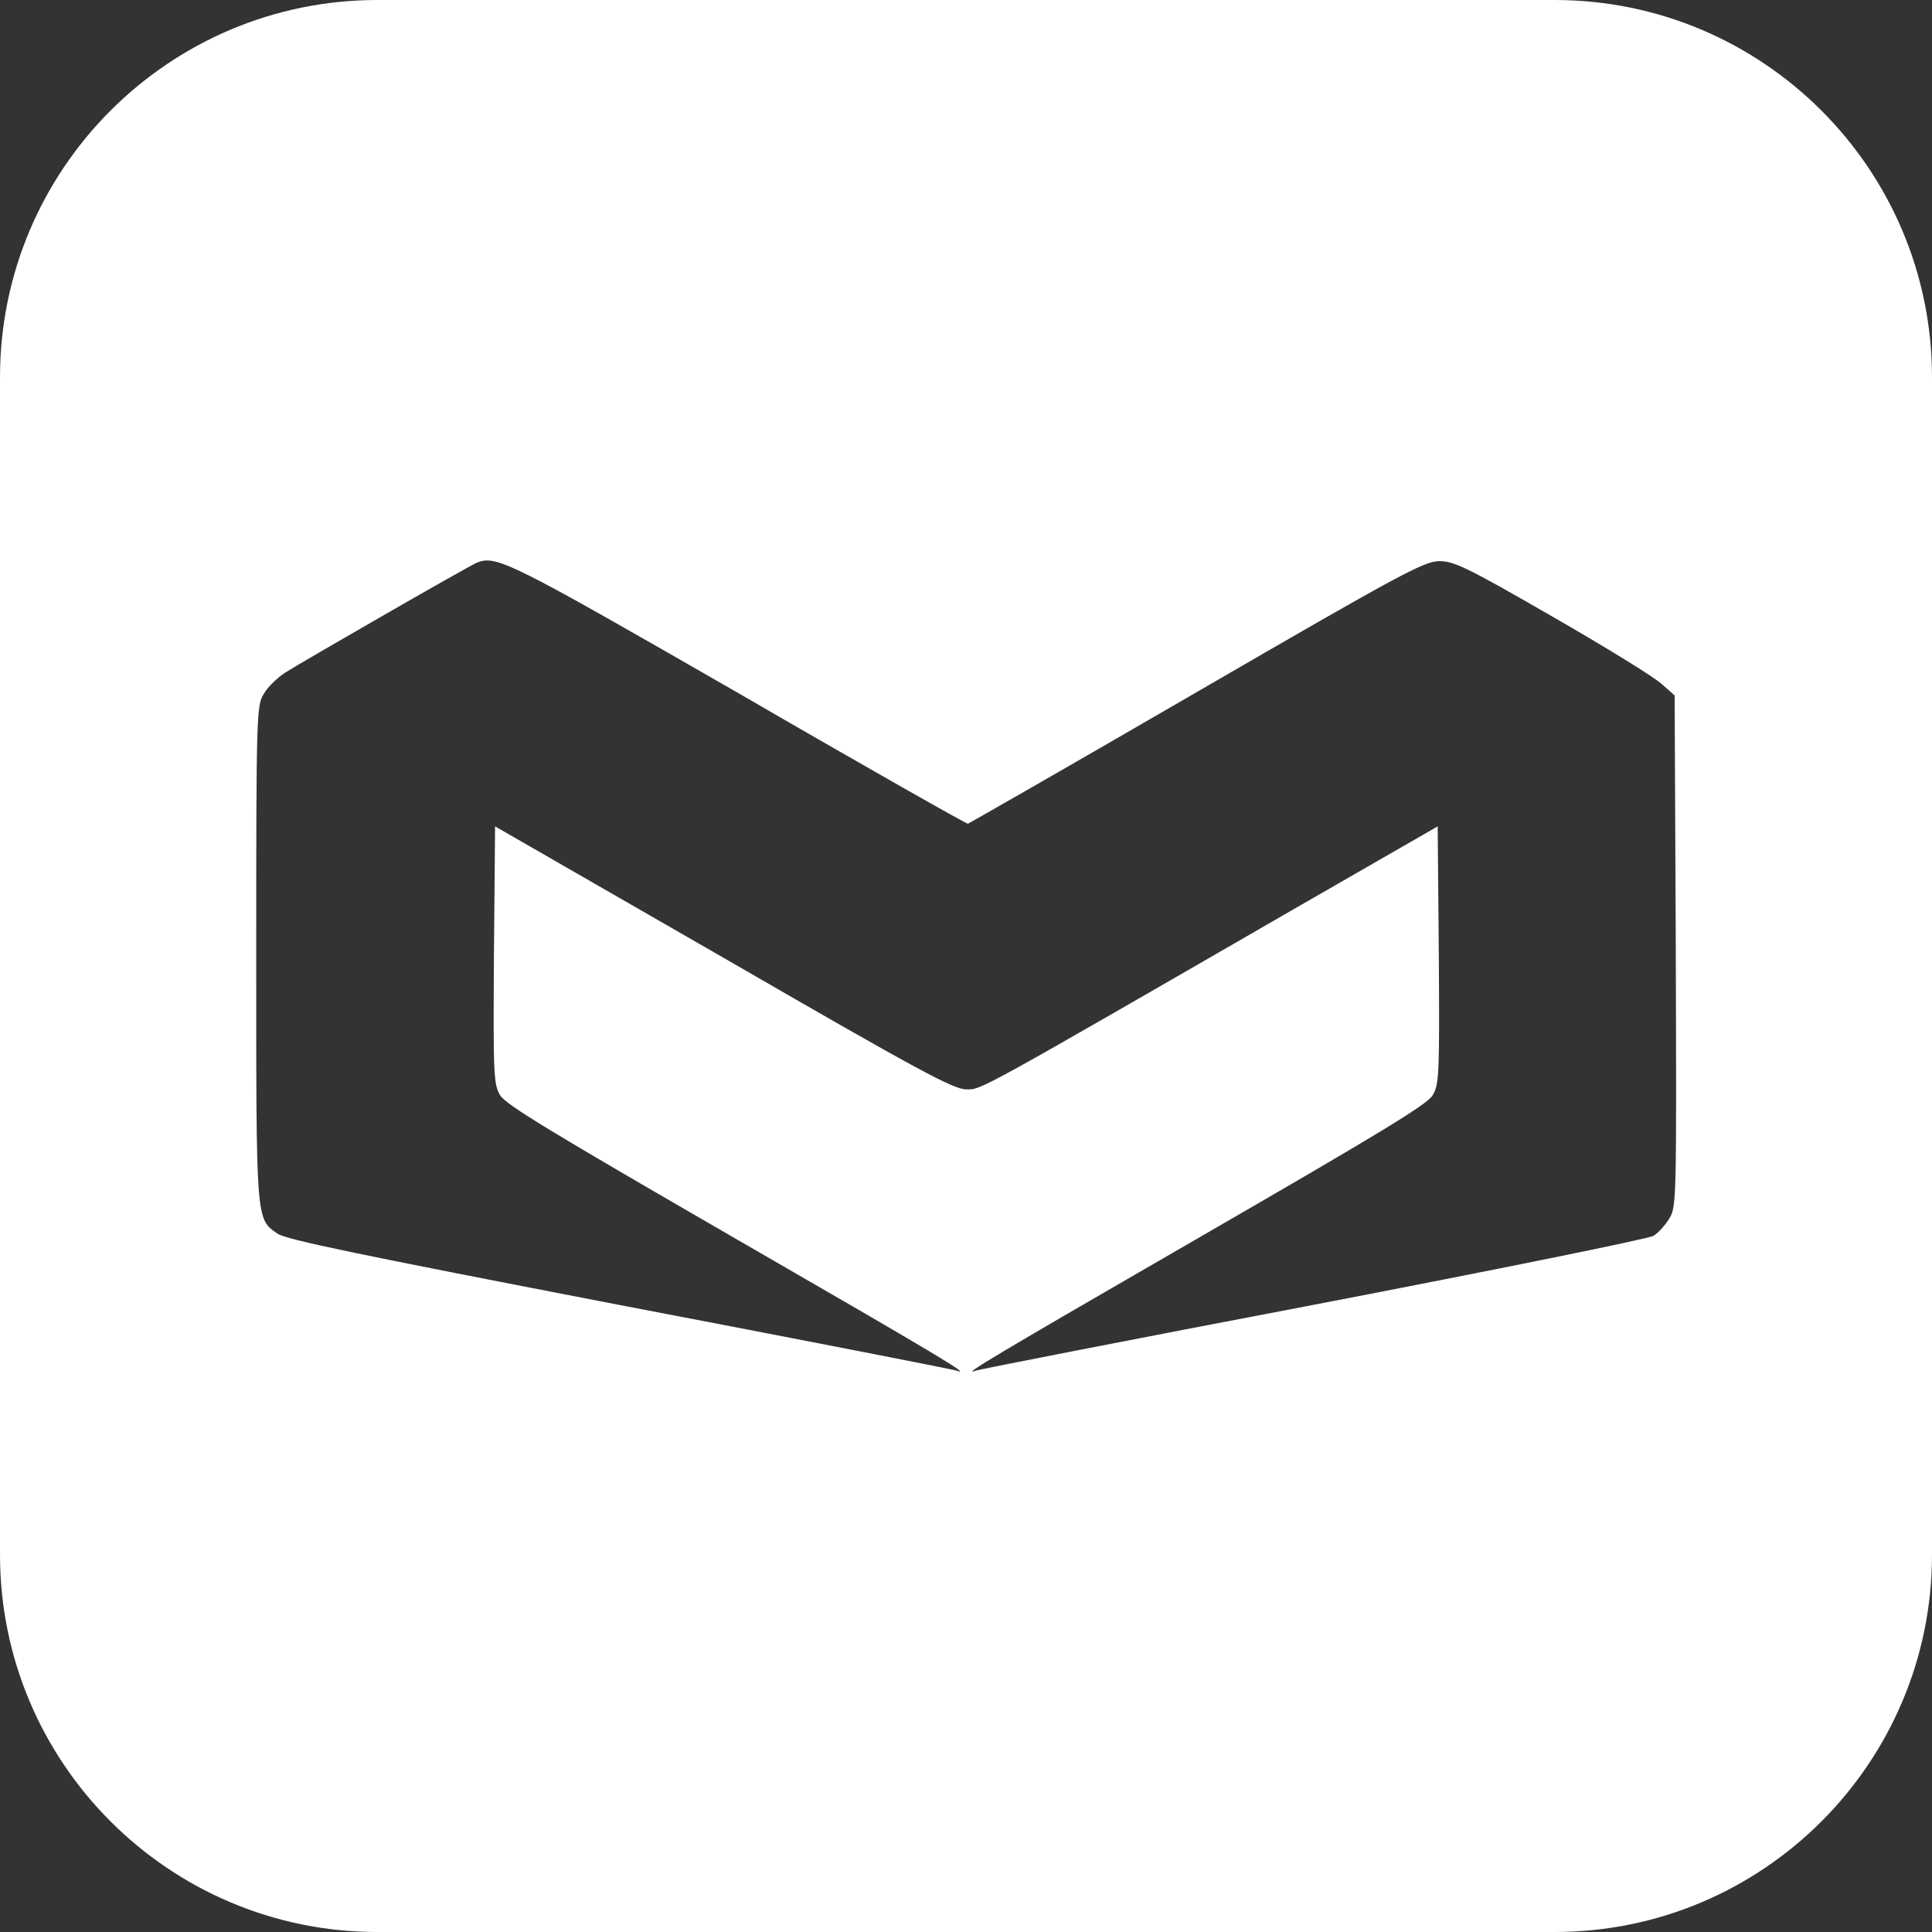<?xml version="1.0" encoding="utf-8"?>
<!-- Generator: Adobe Illustrator 27.7.0, SVG Export Plug-In . SVG Version: 6.00 Build 0)  -->
<svg version="1.1" id="Layer_1" xmlns="http://www.w3.org/2000/svg" xmlns:xlink="http://www.w3.org/1999/xlink" x="0px" y="0px"
	 viewBox="0 0 512 512" style="enable-background:new 0 0 512 512;" xml:space="preserve">
<rect x="0" y="0" width="512" height="512" fill="#333333" stroke="none"/>
<style type="text/css">
	.st0{fill:#FFFFFF;}
</style>
<path class="st0" d="M412,0H100C44.8,0,0,44.8,0,100v312c0,55.2,44.8,100,100,100h312c55.2,0,100-44.8,100-100V100
	C512,44.8,467.2,0,412,0z M442.4,322.9c-1.1,1.8-2.9,3.8-4.2,4.6c-1.3,0.8-41.8,9-90.1,18.3c-48.3,9.2-88.6,17.1-89.4,17.4
	c-4.6,1.7,5-4,59.7-35.6c47.6-27.5,60-35,61.3-37.4c1.7-2.8,1.8-5.8,1.6-37.1l-0.3-34.1L345,239.7c-86.8,50.1-84.8,49-88.9,49
	c-3.4,0-12.5-4.9-64.4-34.9L131.2,219l-0.3,34c-0.2,31.5-0.1,34.3,1.6,37.2c1.4,2.5,13.9,10,61.3,37.4
	c54.8,31.6,64.3,37.3,59.6,35.6c-0.9-0.3-41.2-8.2-89.4-17.4c-68.3-13.2-88.4-17.3-90.5-18.9c-5.7-4-5.6-2.8-5.6-74.2
	c0-63.4,0.1-65.8,2-68.8c1-1.8,3.5-4.2,5.6-5.6c5.4-3.4,48.2-28,50.7-29.1c5.2-2.3,8.6-0.5,69.5,34.5c33.1,19.2,60.5,34.7,60.8,34.6
	c0.3-0.1,27.6-15.7,60.5-34.8c54.3-31.5,60.3-34.7,64.4-34.8c3.9,0,7.3,1.6,30,14.7c14.1,8.1,27.1,16.1,29,17.9l3.4,3l0.3,67.7
	C444.3,317.8,444.3,319.8,442.4,322.9z"/>
</svg>

